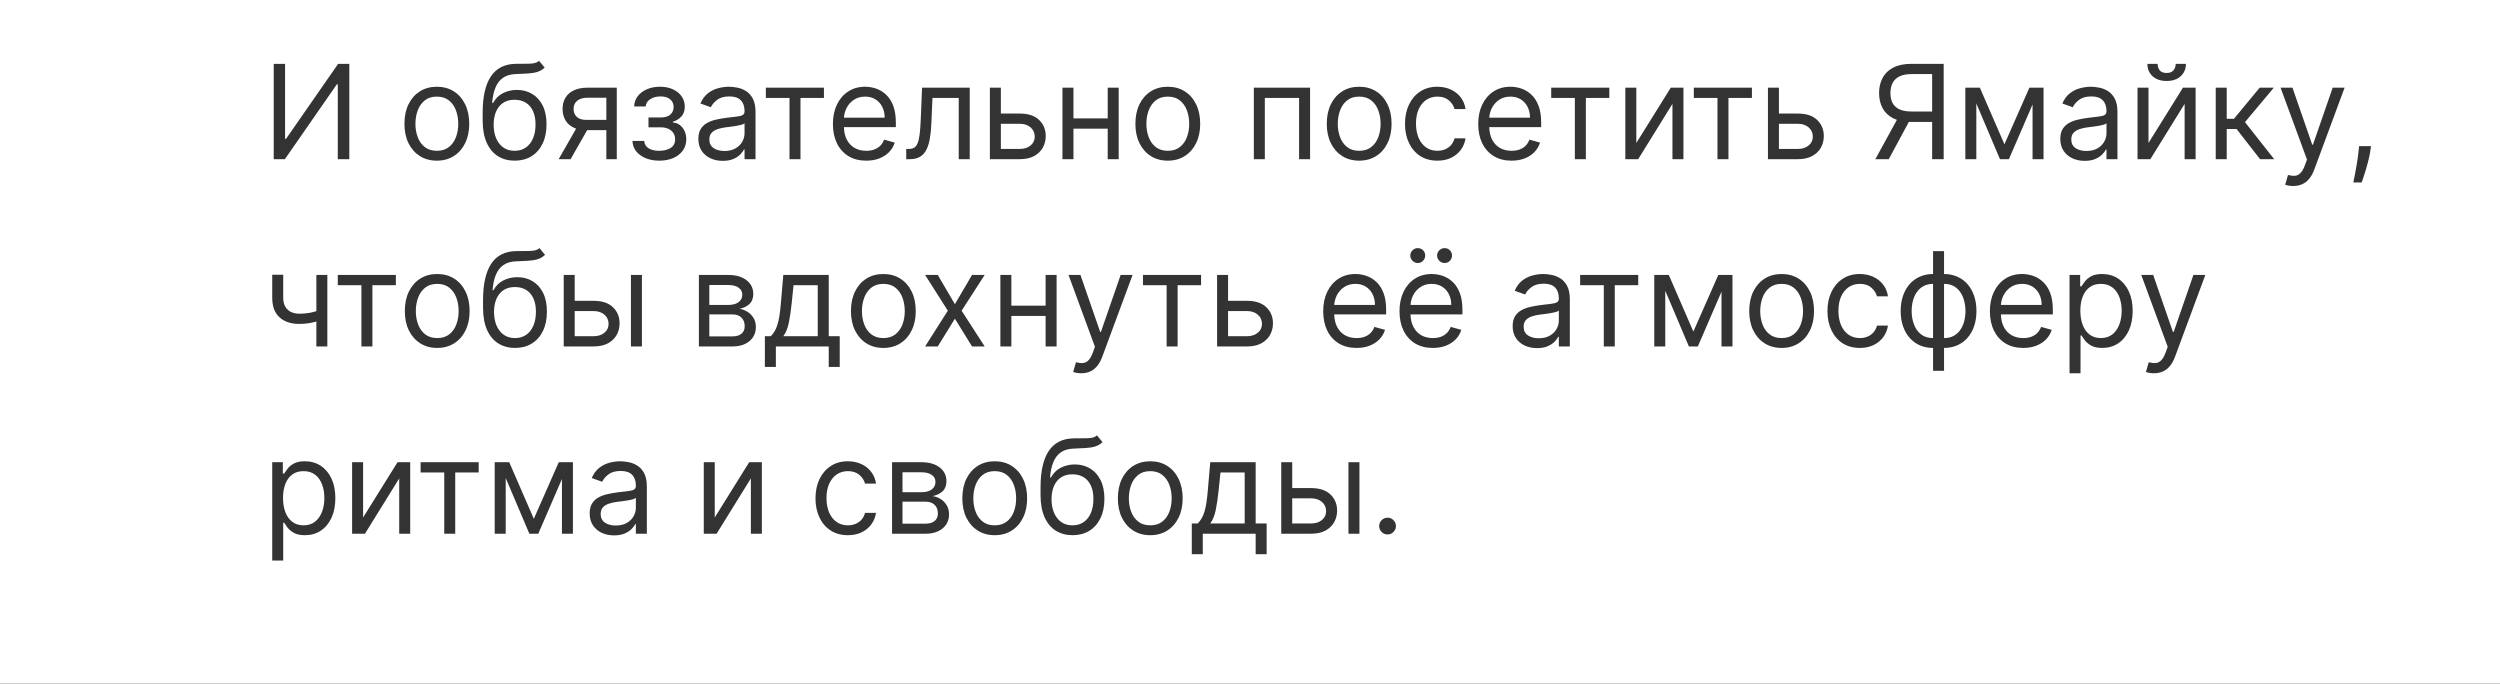 <?xml version="1.0" encoding="UTF-8"?> <svg xmlns="http://www.w3.org/2000/svg" width="267" height="73" viewBox="0 0 267 73" fill="none"><rect x="0" y="0" width="267" height="73" fill="#333333" stroke="none"/><path fill-rule="evenodd" clip-rule="evenodd" d="M267 0H0V73H267V0ZM58.17 7.216L57.574 6.5C57.408 6.639 57.206 6.727 56.967 6.763C56.728 6.8 56.448 6.815 56.127 6.808C55.805 6.802 55.439 6.805 55.028 6.818C53.865 6.848 52.993 7.302 52.413 8.18C51.836 9.059 51.548 10.348 51.548 12.048V12.864C51.548 13.805 51.691 14.595 51.976 15.235C52.261 15.871 52.66 16.352 53.174 16.677C53.688 16.998 54.286 17.159 54.968 17.159C55.651 17.159 56.246 17.003 56.753 16.692C57.264 16.377 57.66 15.93 57.941 15.349C58.227 14.769 58.369 14.08 58.369 13.281C58.369 12.479 58.23 11.805 57.952 11.258C57.673 10.711 57.295 10.298 56.818 10.02C56.341 9.741 55.804 9.602 55.207 9.602C54.684 9.602 54.193 9.715 53.736 9.94C53.278 10.166 52.92 10.517 52.662 10.994H52.562C52.615 10.338 52.736 9.785 52.925 9.334C53.114 8.883 53.383 8.538 53.731 8.3C54.079 8.061 54.518 7.932 55.048 7.912C55.519 7.892 55.946 7.872 56.331 7.852C56.715 7.832 57.06 7.778 57.365 7.688C57.67 7.599 57.938 7.441 58.17 7.216ZM56.157 15.757C55.825 15.989 55.429 16.105 54.968 16.105C54.273 16.105 53.724 15.848 53.323 15.335C52.922 14.821 52.721 14.136 52.721 13.281C52.728 12.864 52.783 12.492 52.885 12.168C52.992 11.843 53.141 11.568 53.333 11.342C53.525 11.117 53.757 10.946 54.029 10.83C54.301 10.714 54.607 10.656 54.949 10.656C55.416 10.656 55.817 10.759 56.152 10.964C56.486 11.17 56.743 11.468 56.922 11.859C57.105 12.251 57.196 12.724 57.196 13.281C57.196 13.855 57.106 14.354 56.927 14.778C56.748 15.199 56.492 15.525 56.157 15.757ZM29.233 6.818H30.446V14.832H30.546L36.114 6.818H37.307V17H36.074V9.006H35.974L30.426 17H29.233V6.818ZM46.655 17.159C45.965 17.159 45.361 16.995 44.84 16.667C44.323 16.339 43.919 15.88 43.627 15.29C43.339 14.7 43.194 14.01 43.194 13.222C43.194 12.426 43.339 11.732 43.627 11.139C43.919 10.545 44.323 10.085 44.84 9.756C45.361 9.428 45.965 9.264 46.655 9.264C47.344 9.264 47.947 9.428 48.464 9.756C48.985 10.085 49.389 10.545 49.678 11.139C49.969 11.732 50.115 12.426 50.115 13.222C50.115 14.01 49.969 14.7 49.678 15.29C49.389 15.88 48.985 16.339 48.464 16.667C47.947 16.995 47.344 17.159 46.655 17.159ZM46.655 16.105C47.178 16.105 47.609 15.971 47.947 15.702C48.285 15.434 48.536 15.081 48.698 14.643C48.861 14.206 48.942 13.732 48.942 13.222C48.942 12.711 48.861 12.236 48.698 11.795C48.536 11.354 48.285 10.998 47.947 10.726C47.609 10.454 47.178 10.318 46.655 10.318C46.131 10.318 45.7 10.454 45.362 10.726C45.024 10.998 44.774 11.354 44.611 11.795C44.449 12.236 44.368 12.711 44.368 13.222C44.368 13.732 44.449 14.206 44.611 14.643C44.774 15.081 45.024 15.434 45.362 15.702C45.7 15.971 46.131 16.105 46.655 16.105ZM64.758 17V13.898H62.71L60.939 17H59.667L61.528 13.738C61.432 13.705 61.341 13.667 61.253 13.624C60.878 13.442 60.59 13.182 60.388 12.844C60.185 12.502 60.084 12.098 60.084 11.631C60.084 11.16 60.19 10.756 60.403 10.418C60.615 10.079 60.918 9.819 61.312 9.637C61.71 9.455 62.182 9.364 62.729 9.364H65.871V17H64.758ZM64.758 10.438V12.804H62.59C62.176 12.804 61.849 12.7 61.611 12.491C61.375 12.282 61.258 11.995 61.258 11.631C61.258 11.259 61.389 10.968 61.65 10.756C61.912 10.544 62.272 10.438 62.729 10.438H64.758ZM68.801 15.051H67.548C67.561 15.469 67.692 15.837 67.941 16.155C68.192 16.47 68.532 16.717 68.96 16.896C69.387 17.071 69.871 17.159 70.412 17.159C70.968 17.159 71.464 17.066 71.898 16.881C72.332 16.692 72.674 16.427 72.922 16.085C73.171 15.741 73.295 15.336 73.295 14.872C73.295 14.554 73.235 14.264 73.116 14.002C72.997 13.737 72.829 13.523 72.614 13.361C72.402 13.195 72.152 13.102 71.863 13.082V13.003C72.228 12.89 72.531 12.701 72.773 12.436C73.015 12.171 73.136 11.823 73.136 11.392C73.136 10.988 73.027 10.626 72.808 10.308C72.592 9.987 72.286 9.733 71.888 9.548C71.494 9.359 71.028 9.264 70.491 9.264C69.961 9.264 69.49 9.355 69.079 9.538C68.668 9.717 68.343 9.965 68.105 10.283C67.866 10.598 67.74 10.961 67.727 11.372H68.96C68.976 11.057 69.134 10.8 69.432 10.602C69.73 10.399 70.103 10.298 70.551 10.298C70.995 10.298 71.338 10.403 71.58 10.611C71.822 10.817 71.943 11.09 71.943 11.432C71.943 11.75 71.83 12.015 71.605 12.227C71.383 12.439 71.038 12.546 70.571 12.546H69.258V13.599H70.571C70.882 13.599 71.152 13.652 71.381 13.758C71.61 13.865 71.787 14.014 71.913 14.206C72.039 14.395 72.102 14.617 72.102 14.872C72.102 15.306 71.934 15.621 71.6 15.817C71.265 16.009 70.862 16.105 70.392 16.105C69.931 16.105 69.556 16.016 69.268 15.837C68.983 15.658 68.827 15.396 68.801 15.051ZM77.19 17.179C76.706 17.179 76.267 17.088 75.873 16.905C75.478 16.72 75.165 16.453 74.933 16.105C74.701 15.754 74.585 15.329 74.585 14.832C74.585 14.395 74.671 14.04 74.844 13.768C75.016 13.493 75.246 13.278 75.535 13.122C75.823 12.966 76.141 12.85 76.489 12.774C76.841 12.695 77.194 12.632 77.548 12.585C78.012 12.526 78.388 12.481 78.677 12.451C78.968 12.418 79.181 12.363 79.313 12.287C79.449 12.211 79.517 12.078 79.517 11.889V11.849C79.517 11.359 79.383 10.978 79.114 10.706C78.849 10.434 78.446 10.298 77.906 10.298C77.346 10.298 76.907 10.421 76.589 10.666C76.27 10.912 76.047 11.173 75.918 11.452L74.804 11.054C75.003 10.59 75.268 10.229 75.599 9.97C75.934 9.708 76.299 9.526 76.693 9.423C77.091 9.317 77.482 9.264 77.866 9.264C78.112 9.264 78.393 9.294 78.712 9.354C79.033 9.41 79.343 9.528 79.641 9.707C79.943 9.886 80.193 10.156 80.392 10.517C80.591 10.878 80.69 11.362 80.69 11.969V17H79.517V15.966H79.457C79.378 16.132 79.245 16.309 79.06 16.498C78.874 16.687 78.627 16.848 78.319 16.98C78.011 17.113 77.634 17.179 77.19 17.179ZM77.369 16.125C77.833 16.125 78.224 16.034 78.543 15.852C78.864 15.669 79.106 15.434 79.268 15.146C79.434 14.857 79.517 14.554 79.517 14.236V13.162C79.467 13.222 79.358 13.276 79.189 13.326C79.023 13.372 78.831 13.414 78.612 13.45C78.397 13.483 78.186 13.513 77.981 13.54C77.779 13.563 77.615 13.583 77.489 13.599C77.184 13.639 76.899 13.704 76.633 13.793C76.372 13.88 76.159 14.01 75.997 14.186C75.838 14.358 75.758 14.594 75.758 14.892C75.758 15.3 75.909 15.608 76.211 15.817C76.516 16.022 76.902 16.125 77.369 16.125ZM81.793 9.364V10.457H84.318V17H85.492V10.457H87.997V9.364H81.793ZM92.514 17.159C91.778 17.159 91.144 16.997 90.61 16.672C90.079 16.344 89.67 15.886 89.382 15.3C89.097 14.71 88.954 14.024 88.954 13.242C88.954 12.459 89.097 11.77 89.382 11.173C89.67 10.573 90.071 10.106 90.585 9.771C91.102 9.433 91.705 9.264 92.395 9.264C92.792 9.264 93.185 9.33 93.573 9.463C93.961 9.596 94.314 9.811 94.632 10.109C94.95 10.404 95.204 10.796 95.392 11.283C95.581 11.77 95.676 12.37 95.676 13.082V13.579H90.13C90.147 14.088 90.246 14.523 90.426 14.887C90.628 15.285 90.908 15.588 91.266 15.797C91.624 16.002 92.04 16.105 92.514 16.105C92.822 16.105 93.101 16.062 93.349 15.976C93.601 15.886 93.818 15.754 94.001 15.578C94.183 15.399 94.324 15.177 94.423 14.912L95.557 15.23C95.437 15.615 95.237 15.953 94.955 16.244C94.673 16.533 94.325 16.758 93.911 16.921C93.497 17.079 93.031 17.159 92.514 17.159ZM90.401 11.561C90.245 11.876 90.156 12.211 90.133 12.565H94.483C94.483 12.134 94.397 11.75 94.224 11.412C94.055 11.074 93.813 10.807 93.498 10.611C93.187 10.416 92.819 10.318 92.395 10.318C91.927 10.318 91.523 10.434 91.182 10.666C90.844 10.895 90.583 11.193 90.401 11.561ZM96.785 15.906V17H97.182C97.606 17 97.96 16.919 98.241 16.756C98.523 16.594 98.748 16.352 98.917 16.03C99.09 15.709 99.217 15.311 99.3 14.837C99.386 14.36 99.443 13.808 99.469 13.182L99.588 10.457H102.393V17H103.566V9.364H98.475L98.336 12.744C98.312 13.384 98.274 13.911 98.221 14.325C98.172 14.736 98.099 15.058 98.003 15.29C97.91 15.518 97.787 15.679 97.635 15.772C97.482 15.861 97.292 15.906 97.063 15.906H96.785ZM106.892 15.906V13.222H108.92C109.384 13.222 109.765 13.349 110.064 13.604C110.362 13.86 110.511 14.189 110.511 14.594C110.511 14.978 110.362 15.293 110.064 15.538C109.765 15.784 109.384 15.906 108.92 15.906H106.892ZM106.892 12.128H108.92C109.815 12.128 110.5 12.355 110.973 12.809C111.447 13.263 111.684 13.838 111.684 14.534C111.684 14.992 111.578 15.407 111.366 15.782C111.154 16.153 110.843 16.45 110.432 16.672C110.021 16.891 109.517 17 108.92 17H105.719V9.364H106.892V12.128ZM118.303 13.739H114.644V17H113.47V9.364H114.644V12.645H118.303V9.364H119.476V17H118.303V13.739ZM124.721 17.159C124.032 17.159 123.427 16.995 122.907 16.667C122.389 16.339 121.985 15.88 121.693 15.29C121.405 14.7 121.261 14.01 121.261 13.222C121.261 12.426 121.405 11.732 121.693 11.139C121.985 10.545 122.389 10.085 122.907 9.756C123.427 9.428 124.032 9.264 124.721 9.264C125.411 9.264 126.014 9.428 126.531 9.756C127.051 10.085 127.456 10.545 127.744 11.139C128.036 11.732 128.181 12.426 128.181 13.222C128.181 14.01 128.036 14.7 127.744 15.29C127.456 15.88 127.051 16.339 126.531 16.667C126.014 16.995 125.411 17.159 124.721 17.159ZM124.721 16.105C125.245 16.105 125.676 15.971 126.014 15.702C126.352 15.434 126.602 15.081 126.764 14.643C126.927 14.206 127.008 13.732 127.008 13.222C127.008 12.711 126.927 12.236 126.764 11.795C126.602 11.354 126.352 10.998 126.014 10.726C125.676 10.454 125.245 10.318 124.721 10.318C124.197 10.318 123.767 10.454 123.429 10.726C123.09 10.998 122.84 11.354 122.678 11.795C122.515 12.236 122.434 12.711 122.434 13.222C122.434 13.732 122.515 14.206 122.678 14.643C122.84 15.081 123.09 15.434 123.429 15.702C123.767 15.971 124.197 16.105 124.721 16.105ZM139.916 9.364H133.91V17H135.083V10.457H138.742V17H139.916V9.364ZM145.161 17.159C144.471 17.159 143.866 16.995 143.346 16.667C142.829 16.339 142.425 15.88 142.133 15.29C141.845 14.7 141.7 14.01 141.7 13.222C141.7 12.426 141.845 11.732 142.133 11.139C142.425 10.545 142.829 10.085 143.346 9.756C143.866 9.428 144.471 9.264 145.161 9.264C145.85 9.264 146.453 9.428 146.97 9.756C147.491 10.085 147.895 10.545 148.183 11.139C148.475 11.732 148.621 12.426 148.621 13.222C148.621 14.01 148.475 14.7 148.183 15.29C147.895 15.88 147.491 16.339 146.97 16.667C146.453 16.995 145.85 17.159 145.161 17.159ZM145.161 16.105C145.684 16.105 146.115 15.971 146.453 15.702C146.791 15.434 147.042 15.081 147.204 14.643C147.366 14.206 147.448 13.732 147.448 13.222C147.448 12.711 147.366 12.236 147.204 11.795C147.042 11.354 146.791 10.998 146.453 10.726C146.115 10.454 145.684 10.318 145.161 10.318C144.637 10.318 144.206 10.454 143.868 10.726C143.53 10.998 143.28 11.354 143.117 11.795C142.955 12.236 142.874 12.711 142.874 13.222C142.874 13.732 142.955 14.206 143.117 14.643C143.28 15.081 143.53 15.434 143.868 15.702C144.206 15.971 144.637 16.105 145.161 16.105ZM151.665 16.652C152.182 16.99 152.798 17.159 153.514 17.159C154.078 17.159 154.571 17.055 154.996 16.846C155.423 16.634 155.766 16.349 156.025 15.991C156.287 15.63 156.451 15.223 156.517 14.773H155.344C155.271 15.051 155.148 15.29 154.976 15.489C154.803 15.688 154.593 15.84 154.344 15.946C154.096 16.052 153.819 16.105 153.514 16.105C153.05 16.105 152.646 15.984 152.301 15.742C151.96 15.5 151.695 15.161 151.506 14.723C151.32 14.286 151.227 13.772 151.227 13.182C151.227 12.605 151.322 12.103 151.511 11.675C151.703 11.245 151.97 10.912 152.311 10.676C152.656 10.438 153.057 10.318 153.514 10.318C154.031 10.318 154.442 10.454 154.747 10.726C155.055 10.994 155.254 11.303 155.344 11.651H156.517C156.451 11.173 156.28 10.756 156.005 10.398C155.73 10.04 155.377 9.761 154.946 9.562C154.515 9.364 154.031 9.264 153.494 9.264C152.805 9.264 152.202 9.433 151.685 9.771C151.171 10.106 150.77 10.572 150.481 11.168C150.196 11.762 150.054 12.446 150.054 13.222C150.054 13.984 150.193 14.662 150.472 15.255C150.75 15.848 151.148 16.314 151.665 16.652ZM161.434 17.159C160.698 17.159 160.063 16.997 159.53 16.672C158.999 16.344 158.59 15.886 158.302 15.3C158.017 14.71 157.874 14.024 157.874 13.242C157.874 12.459 158.017 11.77 158.302 11.173C158.59 10.573 158.991 10.106 159.505 9.771C160.022 9.433 160.625 9.264 161.315 9.264C161.712 9.264 162.105 9.33 162.493 9.463C162.881 9.596 163.234 9.811 163.552 10.109C163.87 10.404 164.124 10.796 164.312 11.283C164.501 11.77 164.596 12.37 164.596 13.082V13.579H159.05C159.067 14.088 159.165 14.523 159.346 14.887C159.548 15.285 159.828 15.588 160.186 15.797C160.544 16.002 160.96 16.105 161.434 16.105C161.742 16.105 162.021 16.062 162.269 15.976C162.521 15.886 162.738 15.754 162.92 15.578C163.103 15.399 163.244 15.177 163.343 14.912L164.477 15.23C164.357 15.615 164.157 15.953 163.875 16.244C163.593 16.533 163.245 16.758 162.831 16.921C162.417 17.079 161.951 17.159 161.434 17.159ZM159.321 11.561C159.165 11.876 159.075 12.211 159.053 12.565H163.403C163.403 12.134 163.316 11.75 163.144 11.412C162.975 11.074 162.733 10.807 162.418 10.611C162.107 10.416 161.739 10.318 161.315 10.318C160.847 10.318 160.443 10.434 160.102 10.666C159.763 10.895 159.503 11.193 159.321 11.561ZM165.67 9.364V10.457H168.195V17H169.369V10.457H171.874V9.364H165.67ZM174.759 15.27L178.438 9.364H179.79V17H178.617V11.094L174.958 17H173.586V9.364H174.759V15.27ZM180.9 9.364V10.457H183.426V17H184.599V10.457H187.105V9.364H180.9ZM189.989 15.906V13.222H192.018C192.482 13.222 192.863 13.349 193.161 13.604C193.46 13.86 193.609 14.189 193.609 14.594C193.609 14.978 193.46 15.293 193.161 15.538C192.863 15.784 192.482 15.906 192.018 15.906H189.989ZM189.989 12.128H192.018C192.913 12.128 193.597 12.355 194.071 12.809C194.545 13.263 194.782 13.838 194.782 14.534C194.782 14.992 194.676 15.407 194.464 15.782C194.252 16.153 193.94 16.45 193.529 16.672C193.118 16.891 192.614 17 192.018 17H188.816V9.364H189.989V12.128ZM206.352 17H207.585V6.818H204.145C203.349 6.818 202.696 6.954 202.186 7.226C201.676 7.494 201.298 7.864 201.052 8.335C200.807 8.805 200.685 9.34 200.685 9.94C200.685 10.54 200.807 11.072 201.052 11.536C201.298 12 201.674 12.365 202.181 12.63C202.308 12.695 202.443 12.752 202.587 12.802L200.287 17H201.719L203.866 13.018C203.95 13.021 204.037 13.023 204.125 13.023H206.352V17ZM206.352 11.909V7.912H204.185C203.634 7.912 203.192 7.996 202.857 8.165C202.522 8.331 202.279 8.567 202.126 8.871C201.974 9.176 201.898 9.533 201.898 9.94C201.898 10.348 201.972 10.699 202.121 10.994C202.274 11.286 202.516 11.511 202.847 11.671C203.182 11.829 203.621 11.909 204.165 11.909H206.352ZM214.074 15.409L216.739 9.364H217.077H217.853H218.25V17H217.077V11.158L214.552 17H213.597L211.071 11.05V17H209.898V9.364H210.356H211.071H211.449L214.074 15.409ZM221.328 16.905C221.722 17.088 222.161 17.179 222.645 17.179C223.089 17.179 223.466 17.113 223.774 16.98C224.082 16.848 224.329 16.687 224.515 16.498C224.7 16.309 224.833 16.132 224.912 15.966H224.972V17H226.145V11.969C226.145 11.362 226.046 10.878 225.847 10.517C225.648 10.156 225.398 9.886 225.096 9.707C224.798 9.528 224.488 9.41 224.167 9.354C223.848 9.294 223.567 9.264 223.321 9.264C222.937 9.264 222.546 9.317 222.148 9.423C221.754 9.526 221.389 9.708 221.054 9.97C220.723 10.229 220.458 10.59 220.259 11.054L221.373 11.452C221.502 11.173 221.726 10.912 222.044 10.666C222.362 10.421 222.801 10.298 223.361 10.298C223.902 10.298 224.304 10.434 224.569 10.706C224.838 10.978 224.972 11.359 224.972 11.849V11.889C224.972 12.078 224.904 12.211 224.768 12.287C224.636 12.363 224.424 12.418 224.132 12.451C223.844 12.481 223.467 12.526 223.003 12.585C222.649 12.632 222.296 12.695 221.944 12.774C221.596 12.85 221.278 12.966 220.99 13.122C220.701 13.278 220.471 13.493 220.299 13.768C220.126 14.04 220.04 14.395 220.04 14.832C220.04 15.329 220.156 15.754 220.388 16.105C220.62 16.453 220.933 16.72 221.328 16.905ZM223.998 15.852C223.679 16.034 223.288 16.125 222.824 16.125C222.357 16.125 221.971 16.022 221.666 15.817C221.364 15.608 221.214 15.3 221.214 14.892C221.214 14.594 221.293 14.358 221.452 14.186C221.615 14.01 221.827 13.88 222.089 13.793C222.354 13.704 222.639 13.639 222.944 13.599C223.07 13.583 223.234 13.563 223.436 13.54C223.641 13.513 223.852 13.483 224.067 13.45C224.286 13.414 224.478 13.372 224.644 13.326C224.813 13.276 224.922 13.222 224.972 13.162V14.236C224.972 14.554 224.889 14.857 224.723 15.146C224.561 15.434 224.319 15.669 223.998 15.852ZM229.46 15.27L233.139 9.364H234.491V17H233.318V11.094L229.659 17H228.287V9.364H229.46V15.27ZM232.364 6.818H233.457C233.457 7.355 233.272 7.794 232.9 8.136C232.529 8.477 232.026 8.648 231.389 8.648C230.763 8.648 230.264 8.477 229.893 8.136C229.525 7.794 229.341 7.355 229.341 6.818H230.435C230.435 7.077 230.506 7.304 230.648 7.499C230.794 7.695 231.041 7.793 231.389 7.793C231.737 7.793 231.986 7.695 232.135 7.499C232.287 7.304 232.364 7.077 232.364 6.818ZM237.814 9.364H236.64V17H237.814V13.778H238.868L241.373 17H242.885L239.763 13.043L242.845 9.364H241.334L238.589 12.685H237.814V9.364ZM244.916 19.864C244.717 19.864 244.539 19.847 244.384 19.814C244.228 19.784 244.12 19.754 244.06 19.724L244.359 18.69C244.644 18.763 244.896 18.79 245.114 18.77C245.333 18.75 245.527 18.652 245.696 18.477C245.868 18.304 246.026 18.024 246.168 17.636L246.387 17.04L243.563 9.364H244.836L246.944 15.449H247.024L249.132 9.364H250.404L247.163 18.114C247.017 18.508 246.836 18.834 246.621 19.093C246.405 19.355 246.155 19.549 245.87 19.675C245.588 19.801 245.27 19.864 244.916 19.864ZM253.145 16.145L253.224 15.608H251.952L251.892 16.165C251.846 16.612 251.786 17.05 251.713 17.477C251.643 17.908 251.574 18.298 251.504 18.646C251.435 18.994 251.378 19.274 251.335 19.486H252.23C252.31 19.26 252.411 18.957 252.533 18.576C252.656 18.195 252.774 17.789 252.886 17.358C253.002 16.927 253.088 16.523 253.145 16.145ZM34.96 29.364V37H33.787V34.338L33.712 34.36C33.451 34.433 33.175 34.491 32.887 34.534C32.599 34.574 32.282 34.594 31.938 34.594C31.073 34.594 30.378 34.36 29.855 33.893C29.334 33.425 29.074 32.724 29.074 31.79V29.344H30.247V31.79C30.247 32.181 30.322 32.502 30.471 32.754C30.62 33.006 30.822 33.193 31.078 33.316C31.333 33.439 31.619 33.5 31.938 33.5C32.435 33.5 32.884 33.455 33.285 33.366C33.452 33.327 33.619 33.284 33.787 33.236V29.364H34.96ZM36.074 29.364V30.457H38.599V37H39.773V30.457H42.279V29.364H36.074ZM46.696 37.159C46.006 37.159 45.401 36.995 44.881 36.667C44.364 36.339 43.96 35.88 43.668 35.29C43.38 34.7 43.236 34.01 43.236 33.222C43.236 32.426 43.38 31.732 43.668 31.139C43.96 30.545 44.364 30.084 44.881 29.756C45.401 29.428 46.006 29.264 46.696 29.264C47.385 29.264 47.988 29.428 48.505 29.756C49.026 30.084 49.43 30.545 49.718 31.139C50.01 31.732 50.156 32.426 50.156 33.222C50.156 34.01 50.01 34.7 49.718 35.29C49.43 35.88 49.026 36.339 48.505 36.667C47.988 36.995 47.385 37.159 46.696 37.159ZM46.696 36.105C47.219 36.105 47.65 35.971 47.988 35.702C48.327 35.434 48.577 35.081 48.739 34.644C48.901 34.206 48.983 33.732 48.983 33.222C48.983 32.711 48.901 32.236 48.739 31.795C48.577 31.354 48.327 30.998 47.988 30.726C47.65 30.454 47.219 30.318 46.696 30.318C46.172 30.318 45.741 30.454 45.403 30.726C45.065 30.998 44.815 31.354 44.653 31.795C44.49 32.236 44.409 32.711 44.409 33.222C44.409 33.732 44.49 34.206 44.653 34.644C44.815 35.081 45.065 35.434 45.403 35.702C45.741 35.971 46.172 36.105 46.696 36.105ZM58.211 27.216L57.615 26.5C57.449 26.639 57.247 26.727 57.008 26.764C56.77 26.8 56.489 26.815 56.168 26.808C55.846 26.802 55.48 26.805 55.069 26.818C53.906 26.848 53.034 27.302 52.454 28.18C51.877 29.059 51.589 30.348 51.589 32.048V32.864C51.589 33.805 51.732 34.595 52.017 35.235C52.302 35.871 52.701 36.352 53.215 36.677C53.728 36.998 54.327 37.159 55.01 37.159C55.692 37.159 56.287 37.003 56.794 36.692C57.305 36.377 57.701 35.929 57.983 35.349C58.268 34.769 58.41 34.08 58.41 33.281C58.41 32.479 58.271 31.805 57.992 31.258C57.714 30.711 57.336 30.298 56.859 30.02C56.382 29.741 55.845 29.602 55.248 29.602C54.724 29.602 54.234 29.715 53.777 29.94C53.319 30.166 52.961 30.517 52.703 30.994H52.603C52.656 30.338 52.777 29.785 52.966 29.334C53.155 28.883 53.424 28.538 53.772 28.3C54.12 28.061 54.559 27.932 55.089 27.912C55.56 27.892 55.987 27.872 56.372 27.852C56.756 27.832 57.101 27.778 57.406 27.688C57.711 27.599 57.979 27.441 58.211 27.216ZM56.198 35.757C55.866 35.989 55.47 36.105 55.01 36.105C54.313 36.105 53.765 35.848 53.364 35.334C52.963 34.821 52.762 34.136 52.762 33.281C52.769 32.864 52.824 32.492 52.926 32.168C53.032 31.843 53.182 31.568 53.374 31.342C53.566 31.117 53.798 30.946 54.07 30.83C54.342 30.714 54.648 30.656 54.99 30.656C55.457 30.656 55.858 30.759 56.193 30.965C56.528 31.17 56.784 31.468 56.963 31.859C57.146 32.251 57.237 32.724 57.237 33.281C57.237 33.855 57.147 34.353 56.968 34.778C56.789 35.199 56.532 35.525 56.198 35.757ZM61.378 35.906V33.222H63.407C63.871 33.222 64.252 33.349 64.55 33.604C64.848 33.86 64.998 34.189 64.998 34.594C64.998 34.978 64.848 35.293 64.55 35.538C64.252 35.784 63.871 35.906 63.407 35.906H61.378ZM61.378 32.128H63.407C64.301 32.128 64.986 32.355 65.46 32.809C65.934 33.263 66.171 33.838 66.171 34.534C66.171 34.992 66.065 35.407 65.853 35.782C65.64 36.153 65.329 36.45 64.918 36.672C64.507 36.891 64.003 37 63.407 37H60.205V29.364H61.378V32.128ZM67.384 37V29.364H68.557V37H67.384ZM74.642 29.364V37H78.242C78.759 37 79.203 36.91 79.574 36.731C79.945 36.553 80.23 36.309 80.429 36.001C80.628 35.693 80.728 35.343 80.728 34.952C80.728 34.551 80.64 34.213 80.464 33.938C80.288 33.659 80.066 33.44 79.798 33.281C79.533 33.122 79.259 33.023 78.978 32.983C79.408 32.894 79.761 32.723 80.037 32.471C80.312 32.216 80.449 31.856 80.449 31.392C80.449 30.782 80.207 30.292 79.723 29.921C79.239 29.549 78.587 29.364 77.764 29.364H74.642ZM78.242 35.926H75.756V33.58H78.242C78.646 33.58 78.963 33.694 79.191 33.923C79.42 34.148 79.534 34.458 79.534 34.852C79.534 35.184 79.42 35.446 79.191 35.638C78.963 35.83 78.646 35.926 78.242 35.926ZM77.764 32.565H75.756V30.438H77.764C78.235 30.438 78.605 30.53 78.873 30.716C79.142 30.898 79.276 31.15 79.276 31.472C79.276 31.697 79.215 31.892 79.092 32.058C78.973 32.221 78.8 32.347 78.575 32.436C78.35 32.522 78.079 32.565 77.764 32.565ZM81.688 39.188V35.906H82.325C82.481 35.744 82.615 35.568 82.727 35.379C82.84 35.19 82.938 34.967 83.021 34.708C83.107 34.446 83.18 34.128 83.24 33.754C83.299 33.376 83.352 32.92 83.398 32.386L83.657 29.364H88.509V35.906H89.683V39.188H88.509V37H82.862V39.188H81.688ZM83.657 35.906H87.336V30.457H84.751L84.552 32.386C84.469 33.185 84.366 33.883 84.244 34.479C84.121 35.076 83.925 35.552 83.657 35.906ZM92.528 36.667C93.048 36.995 93.653 37.159 94.342 37.159C95.032 37.159 95.635 36.995 96.152 36.667C96.672 36.339 97.077 35.88 97.365 35.29C97.657 34.7 97.802 34.01 97.802 33.222C97.802 32.426 97.657 31.732 97.365 31.139C97.077 30.545 96.672 30.084 96.152 29.756C95.635 29.428 95.032 29.264 94.342 29.264C93.653 29.264 93.048 29.428 92.528 29.756C92.011 30.084 91.606 30.545 91.315 31.139C91.026 31.732 90.882 32.426 90.882 33.222C90.882 34.01 91.026 34.7 91.315 35.29C91.606 35.88 92.011 36.339 92.528 36.667ZM95.635 35.702C95.297 35.971 94.866 36.105 94.342 36.105C93.819 36.105 93.388 35.971 93.05 35.702C92.712 35.434 92.461 35.081 92.299 34.644C92.136 34.206 92.055 33.732 92.055 33.222C92.055 32.711 92.136 32.236 92.299 31.795C92.461 31.354 92.712 30.998 93.05 30.726C93.388 30.454 93.819 30.318 94.342 30.318C94.866 30.318 95.297 30.454 95.635 30.726C95.973 30.998 96.223 31.354 96.386 31.795C96.548 32.236 96.629 32.711 96.629 33.222C96.629 33.732 96.548 34.206 96.386 34.644C96.223 35.081 95.973 35.434 95.635 35.702ZM100.154 29.364L101.984 32.486L103.813 29.364H105.165L102.7 33.182L105.165 37H103.813L101.984 34.037L100.154 37H98.802L101.228 33.182L98.802 29.364H100.154ZM111.672 33.739H108.013V37H106.84V29.364H108.013V32.645H111.672V29.364H112.845V37H111.672V33.739ZM115.47 39.864C115.271 39.864 115.094 39.847 114.938 39.814C114.783 39.784 114.675 39.754 114.615 39.724L114.913 38.69C115.198 38.763 115.45 38.79 115.669 38.77C115.888 38.75 116.082 38.652 116.251 38.477C116.423 38.304 116.581 38.024 116.723 37.636L116.942 37.04L114.118 29.364H115.391L117.499 35.449H117.578L119.686 29.364H120.959L117.717 38.114C117.572 38.508 117.391 38.834 117.176 39.093C116.96 39.355 116.71 39.549 116.425 39.675C116.143 39.801 115.825 39.864 115.47 39.864ZM122.07 29.364V30.457H124.596V37H125.769V30.457H128.275V29.364H122.07ZM131.159 35.906V33.222H133.188C133.652 33.222 134.033 33.349 134.331 33.604C134.63 33.86 134.779 34.189 134.779 34.594C134.779 34.978 134.63 35.293 134.331 35.538C134.033 35.784 133.652 35.906 133.188 35.906H131.159ZM131.159 32.128H133.188C134.083 32.128 134.767 32.355 135.241 32.809C135.715 33.263 135.952 33.838 135.952 34.534C135.952 34.992 135.846 35.407 135.634 35.782C135.422 36.153 135.11 36.45 134.699 36.672C134.288 36.891 133.784 37 133.188 37H129.986V29.364H131.159V32.128ZM142.973 36.672C143.507 36.997 144.141 37.159 144.877 37.159C145.394 37.159 145.86 37.08 146.274 36.92C146.689 36.758 147.037 36.533 147.318 36.244C147.6 35.953 147.801 35.615 147.92 35.23L146.786 34.912C146.687 35.177 146.546 35.399 146.364 35.578C146.181 35.754 145.964 35.886 145.712 35.976C145.464 36.062 145.185 36.105 144.877 36.105C144.403 36.105 143.987 36.002 143.629 35.797C143.271 35.588 142.991 35.285 142.789 34.887C142.609 34.523 142.51 34.088 142.493 33.58H148.039V33.082C148.039 32.37 147.945 31.77 147.756 31.283C147.567 30.796 147.313 30.404 146.995 30.109C146.677 29.811 146.324 29.596 145.936 29.463C145.548 29.331 145.156 29.264 144.758 29.264C144.069 29.264 143.465 29.433 142.948 29.771C142.435 30.106 142.033 30.573 141.745 31.173C141.46 31.77 141.318 32.459 141.318 33.242C141.318 34.024 141.46 34.71 141.745 35.3C142.033 35.886 142.443 36.344 142.973 36.672ZM142.496 32.565C142.519 32.211 142.608 31.876 142.764 31.561C142.947 31.193 143.207 30.895 143.545 30.666C143.886 30.434 144.291 30.318 144.758 30.318C145.182 30.318 145.55 30.416 145.862 30.611C146.176 30.807 146.418 31.074 146.587 31.412C146.76 31.75 146.846 32.135 146.846 32.565H142.496ZM153.026 37.159C152.29 37.159 151.655 36.997 151.122 36.672C150.591 36.344 150.182 35.886 149.894 35.3C149.609 34.71 149.466 34.024 149.466 33.242C149.466 32.459 149.609 31.77 149.894 31.173C150.182 30.573 150.583 30.106 151.097 29.771C151.614 29.433 152.217 29.264 152.906 29.264C153.304 29.264 153.697 29.331 154.085 29.463C154.472 29.596 154.825 29.811 155.144 30.109C155.462 30.404 155.715 30.796 155.904 31.283C156.093 31.77 156.188 32.37 156.188 33.082V33.58H150.642C150.659 34.088 150.757 34.523 150.938 34.887C151.14 35.285 151.42 35.588 151.778 35.797C152.136 36.002 152.552 36.105 153.026 36.105C153.334 36.105 153.612 36.062 153.861 35.976C154.113 35.886 154.33 35.754 154.512 35.578C154.694 35.399 154.835 35.177 154.935 34.912L156.068 35.23C155.949 35.615 155.748 35.953 155.467 36.244C155.185 36.533 154.837 36.758 154.423 36.92C154.008 37.08 153.543 37.159 153.026 37.159ZM150.913 31.561C150.757 31.876 150.667 32.211 150.645 32.565H154.994C154.994 32.135 154.908 31.75 154.736 31.412C154.567 31.074 154.325 30.807 154.01 30.611C153.699 30.416 153.331 30.318 152.906 30.318C152.439 30.318 152.035 30.434 151.693 30.666C151.355 30.895 151.095 31.193 150.913 31.561ZM151.415 28.091C151.206 28.091 151.02 28.011 150.858 27.852C150.699 27.69 150.619 27.504 150.619 27.296C150.619 27.067 150.699 26.878 150.858 26.729C151.02 26.576 151.206 26.5 151.415 26.5C151.644 26.5 151.832 26.576 151.982 26.729C152.134 26.878 152.21 27.067 152.21 27.296C152.21 27.504 152.134 27.69 151.982 27.852C151.832 28.011 151.644 28.091 151.415 28.091ZM154.279 28.091C154.07 28.091 153.884 28.011 153.722 27.852C153.563 27.69 153.483 27.504 153.483 27.296C153.483 27.067 153.563 26.878 153.722 26.729C153.884 26.576 154.07 26.5 154.279 26.5C154.507 26.5 154.696 26.576 154.845 26.729C154.998 26.878 155.074 27.067 155.074 27.296C155.074 27.504 154.998 27.69 154.845 27.852C154.696 28.011 154.507 28.091 154.279 28.091ZM162.84 36.906C163.234 37.088 163.673 37.179 164.157 37.179C164.601 37.179 164.977 37.113 165.286 36.98C165.594 36.847 165.841 36.687 166.026 36.498C166.212 36.309 166.345 36.132 166.424 35.966H166.484V37H167.657V31.969C167.657 31.362 167.558 30.878 167.359 30.517C167.16 30.156 166.91 29.886 166.608 29.707C166.31 29.528 166 29.41 165.678 29.354C165.36 29.294 165.078 29.264 164.833 29.264C164.449 29.264 164.058 29.317 163.66 29.423C163.266 29.526 162.901 29.708 162.566 29.97C162.235 30.229 161.97 30.59 161.771 31.054L162.884 31.452C163.014 31.173 163.237 30.912 163.556 30.666C163.874 30.421 164.313 30.298 164.873 30.298C165.413 30.298 165.816 30.434 166.081 30.706C166.35 30.978 166.484 31.359 166.484 31.849V31.889C166.484 32.078 166.416 32.211 166.28 32.287C166.147 32.363 165.935 32.418 165.644 32.451C165.355 32.481 164.979 32.526 164.515 32.585C164.16 32.632 163.807 32.695 163.456 32.774C163.108 32.85 162.79 32.966 162.502 33.122C162.213 33.278 161.983 33.493 161.81 33.769C161.638 34.04 161.552 34.395 161.552 34.832C161.552 35.33 161.668 35.754 161.9 36.105C162.132 36.453 162.445 36.72 162.84 36.906ZM165.509 35.852C165.191 36.034 164.8 36.125 164.336 36.125C163.869 36.125 163.483 36.022 163.178 35.817C162.876 35.608 162.725 35.3 162.725 34.892C162.725 34.594 162.805 34.358 162.964 34.186C163.126 34.01 163.338 33.88 163.6 33.793C163.865 33.704 164.15 33.639 164.455 33.599C164.581 33.583 164.745 33.563 164.948 33.54C165.153 33.513 165.364 33.483 165.579 33.45C165.798 33.414 165.99 33.372 166.156 33.326C166.325 33.276 166.434 33.222 166.484 33.162V34.236C166.484 34.554 166.401 34.857 166.235 35.146C166.073 35.434 165.831 35.669 165.509 35.852ZM168.76 30.457V29.364H174.964V30.457H172.458V37H171.285V30.457H168.76ZM183.516 29.364L180.852 35.409L178.227 29.364H177.849H177.133H176.676V37H177.849V31.05L180.374 37H181.329L183.855 31.158V37H185.028V29.364H184.63H183.855H183.516ZM190.278 37.159C189.588 37.159 188.984 36.995 188.463 36.667C187.946 36.339 187.542 35.88 187.25 35.29C186.962 34.7 186.818 34.01 186.818 33.222C186.818 32.426 186.962 31.732 187.25 31.139C187.542 30.545 187.946 30.084 188.463 29.756C188.984 29.428 189.588 29.264 190.278 29.264C190.967 29.264 191.57 29.428 192.087 29.756C192.608 30.084 193.012 30.545 193.301 31.139C193.592 31.732 193.738 32.426 193.738 33.222C193.738 34.01 193.592 34.7 193.301 35.29C193.012 35.88 192.608 36.339 192.087 36.667C191.57 36.995 190.967 37.159 190.278 37.159ZM190.278 36.105C190.801 36.105 191.232 35.971 191.57 35.702C191.908 35.434 192.159 35.081 192.321 34.644C192.484 34.206 192.565 33.732 192.565 33.222C192.565 32.711 192.484 32.236 192.321 31.795C192.159 31.354 191.908 30.998 191.57 30.726C191.232 30.454 190.801 30.318 190.278 30.318C189.754 30.318 189.323 30.454 188.985 30.726C188.647 30.998 188.397 31.354 188.234 31.795C188.072 32.236 187.991 32.711 187.991 33.222C187.991 33.732 188.072 34.206 188.234 34.644C188.397 35.081 188.647 35.434 188.985 35.702C189.323 35.971 189.754 36.105 190.278 36.105ZM196.782 36.652C197.299 36.99 197.915 37.159 198.631 37.159C199.195 37.159 199.689 37.055 200.113 36.846C200.54 36.634 200.883 36.349 201.142 35.991C201.404 35.63 201.568 35.224 201.634 34.773H200.461C200.388 35.051 200.265 35.29 200.093 35.489C199.921 35.688 199.71 35.84 199.462 35.946C199.213 36.052 198.936 36.105 198.631 36.105C198.167 36.105 197.763 35.984 197.418 35.742C197.077 35.5 196.812 35.16 196.623 34.723C196.437 34.285 196.344 33.772 196.344 33.182C196.344 32.605 196.439 32.103 196.628 31.675C196.82 31.245 197.087 30.912 197.428 30.676C197.773 30.438 198.174 30.318 198.631 30.318C199.148 30.318 199.559 30.454 199.864 30.726C200.173 30.994 200.371 31.303 200.461 31.651H201.634C201.568 31.173 201.397 30.756 201.122 30.398C200.847 30.04 200.494 29.761 200.063 29.562C199.632 29.364 199.148 29.264 198.611 29.264C197.922 29.264 197.319 29.433 196.802 29.771C196.288 30.106 195.887 30.572 195.599 31.168C195.314 31.762 195.171 32.446 195.171 33.222C195.171 33.984 195.31 34.662 195.589 35.255C195.867 35.848 196.265 36.314 196.782 36.652ZM206.452 39.605V37.159C205.935 37.159 205.464 37.066 205.04 36.881C204.615 36.692 204.251 36.425 203.946 36.08C203.641 35.732 203.406 35.316 203.24 34.832C203.074 34.349 202.991 33.812 202.991 33.222C202.991 32.625 203.074 32.085 203.24 31.601C203.406 31.114 203.641 30.696 203.946 30.348C204.251 30 204.615 29.733 205.04 29.548C205.464 29.359 205.935 29.264 206.452 29.264V26.818H207.625V29.264C208.142 29.264 208.613 29.359 209.037 29.548C209.461 29.733 209.826 30 210.131 30.348C210.436 30.696 210.671 31.114 210.837 31.601C211.002 32.085 211.085 32.625 211.085 33.222C211.085 33.812 211.002 34.349 210.837 34.832C210.671 35.316 210.436 35.732 210.131 36.08C209.826 36.425 209.461 36.692 209.037 36.881C208.613 37.066 208.142 37.159 207.625 37.159V39.605H206.452ZM205.432 30.557C205.721 30.398 206.061 30.318 206.452 30.318V36.105C205.928 36.105 205.497 35.971 205.159 35.702C204.821 35.434 204.571 35.081 204.408 34.644C204.246 34.206 204.165 33.732 204.165 33.222C204.165 32.837 204.209 32.471 204.299 32.123C204.392 31.775 204.531 31.467 204.717 31.198C204.905 30.926 205.144 30.713 205.432 30.557ZM207.625 30.318V36.105C208.019 36.105 208.359 36.029 208.644 35.876C208.932 35.721 209.169 35.508 209.355 35.24C209.544 34.968 209.683 34.66 209.773 34.315C209.865 33.967 209.912 33.603 209.912 33.222C209.912 32.711 209.831 32.236 209.668 31.795C209.506 31.354 209.256 30.998 208.918 30.726C208.579 30.454 208.149 30.318 207.625 30.318ZM214.176 36.672C214.71 36.997 215.345 37.159 216.08 37.159C216.597 37.159 217.063 37.08 217.477 36.92C217.892 36.758 218.24 36.533 218.521 36.244C218.803 35.953 219.004 35.615 219.123 35.23L217.989 34.912C217.89 35.177 217.749 35.399 217.567 35.578C217.385 35.754 217.167 35.886 216.916 35.976C216.667 36.062 216.389 36.105 216.08 36.105C215.606 36.105 215.19 36.002 214.833 35.797C214.475 35.588 214.194 35.285 213.992 34.887C213.812 34.523 213.713 34.088 213.697 33.58H219.242V33.082C219.242 32.37 219.148 31.77 218.959 31.283C218.77 30.796 218.516 30.404 218.198 30.109C217.88 29.811 217.527 29.596 217.139 29.463C216.752 29.331 216.359 29.264 215.961 29.264C215.272 29.264 214.668 29.433 214.151 29.771C213.638 30.106 213.237 30.573 212.948 31.173C212.663 31.77 212.521 32.459 212.521 33.242C212.521 34.024 212.663 34.71 212.948 35.3C213.237 35.886 213.646 36.344 214.176 36.672ZM213.7 32.565C213.722 32.211 213.811 31.876 213.967 31.561C214.15 31.193 214.41 30.895 214.748 30.666C215.089 30.434 215.494 30.318 215.961 30.318C216.385 30.318 216.753 30.416 217.065 30.611C217.38 30.807 217.622 31.074 217.791 31.412C217.963 31.75 218.049 32.135 218.049 32.565H213.7ZM221.027 39.864V29.364H222.161V30.577H222.3C222.386 30.444 222.505 30.275 222.658 30.07C222.814 29.861 223.036 29.675 223.324 29.513C223.616 29.347 224.01 29.264 224.507 29.264C225.15 29.264 225.717 29.425 226.208 29.746C226.698 30.068 227.081 30.524 227.356 31.114C227.631 31.704 227.769 32.4 227.769 33.202C227.769 34.01 227.631 34.711 227.356 35.305C227.081 35.895 226.7 36.352 226.212 36.677C225.725 36.998 225.163 37.159 224.527 37.159C224.037 37.159 223.644 37.078 223.349 36.916C223.054 36.75 222.827 36.562 222.668 36.354C222.509 36.142 222.386 35.966 222.3 35.827H222.2V39.864H221.027ZM222.181 33.182C222.181 33.758 222.265 34.267 222.434 34.708C222.603 35.146 222.85 35.489 223.175 35.737C223.5 35.983 223.897 36.105 224.368 36.105C224.859 36.105 225.268 35.976 225.596 35.717C225.927 35.456 226.176 35.104 226.342 34.663C226.511 34.219 226.595 33.725 226.595 33.182C226.595 32.645 226.512 32.161 226.347 31.73C226.184 31.296 225.937 30.953 225.606 30.701C225.278 30.446 224.865 30.318 224.368 30.318C223.891 30.318 223.49 30.439 223.165 30.681C222.84 30.92 222.595 31.255 222.429 31.685C222.263 32.113 222.181 32.612 222.181 33.182ZM229.509 39.814C229.664 39.847 229.842 39.864 230.041 39.864C230.395 39.864 230.713 39.801 230.995 39.675C231.28 39.549 231.53 39.355 231.746 39.093C231.961 38.834 232.142 38.508 232.288 38.114L235.529 29.364H234.257L232.149 35.449H232.069L229.961 29.364H228.688L231.512 37.04L231.293 37.636C231.151 38.024 230.993 38.304 230.821 38.477C230.652 38.652 230.458 38.75 230.239 38.77C230.021 38.79 229.769 38.763 229.484 38.69L229.185 39.724C229.245 39.754 229.353 39.784 229.509 39.814ZM29.074 59.864V49.364H30.207V50.577H30.347C30.433 50.444 30.552 50.275 30.705 50.07C30.86 49.861 31.082 49.675 31.371 49.513C31.663 49.347 32.057 49.264 32.554 49.264C33.197 49.264 33.764 49.425 34.254 49.746C34.745 50.068 35.128 50.524 35.403 51.114C35.678 51.704 35.816 52.4 35.816 53.202C35.816 54.01 35.678 54.711 35.403 55.305C35.128 55.895 34.747 56.352 34.259 56.677C33.772 56.998 33.21 57.159 32.574 57.159C32.083 57.159 31.691 57.078 31.396 56.916C31.101 56.75 30.874 56.562 30.715 56.354C30.555 56.142 30.433 55.966 30.347 55.827H30.247V59.864H29.074ZM30.227 53.182C30.227 53.758 30.312 54.267 30.481 54.708C30.65 55.146 30.897 55.489 31.222 55.737C31.547 55.983 31.944 56.105 32.415 56.105C32.905 56.105 33.315 55.976 33.643 55.717C33.974 55.456 34.223 55.104 34.389 54.663C34.558 54.219 34.642 53.725 34.642 53.182C34.642 52.645 34.559 52.161 34.394 51.73C34.231 51.296 33.984 50.953 33.653 50.701C33.325 50.446 32.912 50.318 32.415 50.318C31.938 50.318 31.537 50.439 31.212 50.681C30.887 50.92 30.642 51.255 30.476 51.685C30.31 52.113 30.227 52.612 30.227 53.182ZM42.458 49.364L38.779 55.27V49.364H37.605V57H38.977L42.636 51.094V57H43.81V49.364H42.458ZM44.92 50.457V49.364H51.124V50.457H48.618V57H47.445V50.457H44.92ZM59.677 49.364L57.012 55.409L54.387 49.364H54.009H53.293H52.836V57H54.009V51.05L56.535 57H57.489L60.015 51.158V57H61.188V49.364H60.79H60.015H59.677ZM65.583 57.179C65.099 57.179 64.66 57.088 64.265 56.906C63.871 56.72 63.558 56.453 63.326 56.105C63.094 55.754 62.978 55.33 62.978 54.832C62.978 54.395 63.064 54.04 63.236 53.769C63.409 53.493 63.639 53.278 63.927 53.122C64.216 52.966 64.534 52.85 64.882 52.774C65.233 52.695 65.586 52.632 65.941 52.585C66.405 52.526 66.781 52.481 67.069 52.451C67.361 52.418 67.573 52.363 67.706 52.287C67.842 52.211 67.91 52.078 67.91 51.889V51.849C67.91 51.359 67.775 50.978 67.507 50.706C67.242 50.434 66.839 50.298 66.299 50.298C65.739 50.298 65.299 50.421 64.981 50.666C64.663 50.911 64.439 51.173 64.31 51.452L63.197 51.054C63.395 50.59 63.66 50.229 63.992 49.97C64.327 49.708 64.691 49.526 65.086 49.423C65.483 49.317 65.874 49.264 66.259 49.264C66.504 49.264 66.786 49.294 67.104 49.354C67.426 49.41 67.736 49.528 68.034 49.707C68.335 49.886 68.586 50.156 68.785 50.517C68.983 50.878 69.083 51.362 69.083 51.969V57H67.91V55.966H67.85C67.77 56.132 67.638 56.309 67.452 56.498C67.267 56.687 67.02 56.847 66.711 56.98C66.403 57.113 66.027 57.179 65.583 57.179ZM65.762 56.125C66.226 56.125 66.617 56.034 66.935 55.852C67.257 55.669 67.499 55.434 67.661 55.146C67.827 54.857 67.91 54.554 67.91 54.236V53.162C67.86 53.222 67.751 53.276 67.581 53.326C67.416 53.372 67.224 53.414 67.005 53.45C66.789 53.483 66.579 53.513 66.373 53.54C66.171 53.563 66.007 53.583 65.881 53.599C65.576 53.639 65.291 53.704 65.026 53.793C64.764 53.88 64.552 54.01 64.39 54.186C64.231 54.358 64.151 54.594 64.151 54.892C64.151 55.3 64.302 55.608 64.603 55.817C64.908 56.022 65.294 56.125 65.762 56.125ZM80.014 49.364L76.335 55.27V49.364H75.162V57H76.534L80.193 51.094V57H81.366V49.364H80.014ZM90.555 57.159C89.839 57.159 89.223 56.99 88.706 56.652C88.189 56.314 87.791 55.848 87.513 55.255C87.234 54.662 87.095 53.984 87.095 53.222C87.095 52.446 87.237 51.762 87.522 51.168C87.811 50.572 88.212 50.106 88.726 49.771C89.243 49.433 89.846 49.264 90.535 49.264C91.072 49.264 91.556 49.364 91.987 49.562C92.418 49.761 92.771 50.04 93.046 50.398C93.321 50.756 93.492 51.173 93.558 51.651H92.385C92.295 51.303 92.096 50.994 91.788 50.726C91.483 50.454 91.072 50.318 90.555 50.318C90.098 50.318 89.697 50.438 89.352 50.676C89.011 50.911 88.744 51.245 88.552 51.675C88.363 52.103 88.268 52.605 88.268 53.182C88.268 53.772 88.361 54.285 88.547 54.723C88.736 55.16 89.001 55.5 89.342 55.742C89.687 55.984 90.091 56.105 90.555 56.105C90.86 56.105 91.137 56.052 91.385 55.946C91.634 55.84 91.844 55.688 92.017 55.489C92.189 55.29 92.312 55.051 92.385 54.773H93.558C93.492 55.224 93.328 55.63 93.066 55.991C92.807 56.349 92.464 56.634 92.037 56.846C91.612 57.055 91.119 57.159 90.555 57.159ZM95.273 49.364V57H98.873C99.39 57 99.834 56.91 100.205 56.731C100.576 56.553 100.861 56.309 101.06 56.001C101.259 55.693 101.358 55.343 101.358 54.952C101.358 54.551 101.271 54.213 101.095 53.938C100.919 53.659 100.697 53.44 100.429 53.281C100.164 53.122 99.89 53.023 99.608 52.983C100.039 52.894 100.392 52.723 100.667 52.471C100.942 52.216 101.08 51.856 101.08 51.392C101.08 50.782 100.838 50.292 100.354 49.92C99.87 49.549 99.217 49.364 98.395 49.364H95.273ZM98.873 55.926H96.387V53.58H98.873C99.277 53.58 99.594 53.694 99.822 53.923C100.051 54.148 100.165 54.458 100.165 54.852C100.165 55.184 100.051 55.446 99.822 55.638C99.594 55.83 99.277 55.926 98.873 55.926ZM98.395 52.565H96.387V50.438H98.395C98.866 50.438 99.236 50.53 99.504 50.716C99.772 50.898 99.907 51.15 99.907 51.472C99.907 51.697 99.845 51.892 99.723 52.058C99.603 52.221 99.431 52.347 99.206 52.436C98.98 52.522 98.71 52.565 98.395 52.565ZM106.237 57.159C105.547 57.159 104.943 56.995 104.422 56.667C103.905 56.339 103.501 55.88 103.209 55.29C102.921 54.7 102.777 54.01 102.777 53.222C102.777 52.426 102.921 51.732 103.209 51.139C103.501 50.545 103.905 50.084 104.422 49.756C104.943 49.428 105.547 49.264 106.237 49.264C106.926 49.264 107.529 49.428 108.046 49.756C108.567 50.084 108.971 50.545 109.26 51.139C109.551 51.732 109.697 52.426 109.697 53.222C109.697 54.01 109.551 54.7 109.26 55.29C108.971 55.88 108.567 56.339 108.046 56.667C107.529 56.995 106.926 57.159 106.237 57.159ZM106.237 56.105C106.76 56.105 107.191 55.971 107.529 55.702C107.867 55.434 108.118 55.081 108.28 54.644C108.443 54.206 108.524 53.732 108.524 53.222C108.524 52.711 108.443 52.236 108.28 51.795C108.118 51.354 107.867 50.998 107.529 50.726C107.191 50.454 106.76 50.318 106.237 50.318C105.713 50.318 105.282 50.454 104.944 50.726C104.606 50.998 104.356 51.354 104.193 51.795C104.031 52.236 103.95 52.711 103.95 53.222C103.95 53.732 104.031 54.206 104.193 54.644C104.356 55.081 104.606 55.434 104.944 55.702C105.282 55.971 105.713 56.105 106.237 56.105ZM117.752 47.216L117.156 46.5C116.99 46.639 116.788 46.727 116.549 46.764C116.31 46.8 116.03 46.815 115.709 46.808C115.387 46.802 115.021 46.805 114.61 46.818C113.447 46.848 112.575 47.302 111.995 48.18C111.418 49.059 111.13 50.348 111.13 52.048V52.864C111.13 53.805 111.273 54.595 111.558 55.235C111.843 55.871 112.242 56.352 112.756 56.677C113.27 56.998 113.868 57.159 114.551 57.159C115.233 57.159 115.828 57.003 116.335 56.692C116.846 56.377 117.242 55.929 117.524 55.349C117.809 54.769 117.951 54.08 117.951 53.281C117.951 52.479 117.812 51.805 117.533 51.258C117.255 50.711 116.877 50.298 116.4 50.02C115.923 49.742 115.386 49.602 114.789 49.602C114.266 49.602 113.775 49.715 113.318 49.94C112.86 50.166 112.502 50.517 112.244 50.994H112.144C112.197 50.338 112.318 49.785 112.507 49.334C112.696 48.883 112.965 48.538 113.313 48.3C113.661 48.061 114.1 47.932 114.63 47.912C115.101 47.892 115.528 47.872 115.913 47.852C116.297 47.832 116.642 47.778 116.947 47.688C117.252 47.599 117.52 47.441 117.752 47.216ZM115.739 55.757C115.407 55.989 115.011 56.105 114.551 56.105C113.855 56.105 113.306 55.848 112.905 55.334C112.504 54.821 112.303 54.136 112.303 53.281C112.31 52.864 112.365 52.492 112.467 52.168C112.574 51.843 112.723 51.568 112.915 51.342C113.107 51.117 113.339 50.946 113.611 50.83C113.883 50.714 114.189 50.656 114.531 50.656C114.998 50.656 115.399 50.759 115.734 50.965C116.069 51.17 116.325 51.468 116.504 51.859C116.687 52.251 116.778 52.724 116.778 53.281C116.778 53.855 116.688 54.353 116.509 54.778C116.33 55.199 116.074 55.525 115.739 55.757ZM122.848 57.159C122.159 57.159 121.554 56.995 121.033 56.667C120.516 56.339 120.112 55.88 119.82 55.29C119.532 54.7 119.388 54.01 119.388 53.222C119.388 52.426 119.532 51.732 119.82 51.139C120.112 50.545 120.516 50.084 121.033 49.756C121.554 49.428 122.159 49.264 122.848 49.264C123.538 49.264 124.141 49.428 124.658 49.756C125.178 50.084 125.582 50.545 125.871 51.139C126.163 51.732 126.308 52.426 126.308 53.222C126.308 54.01 126.163 54.7 125.871 55.29C125.582 55.88 125.178 56.339 124.658 56.667C124.141 56.995 123.538 57.159 122.848 57.159ZM122.848 56.105C123.372 56.105 123.803 55.971 124.141 55.702C124.479 55.434 124.729 55.081 124.891 54.644C125.054 54.206 125.135 53.732 125.135 53.222C125.135 52.711 125.054 52.236 124.891 51.795C124.729 51.354 124.479 50.998 124.141 50.726C123.803 50.454 123.372 50.318 122.848 50.318C122.324 50.318 121.894 50.454 121.556 50.726C121.217 50.998 120.967 51.354 120.805 51.795C120.642 52.236 120.561 52.711 120.561 53.222C120.561 53.732 120.642 54.206 120.805 54.644C120.967 55.081 121.217 55.434 121.556 55.702C121.894 55.971 122.324 56.105 122.848 56.105ZM127.284 55.906V59.188H128.457V57H134.105V59.188H135.278V55.906H134.105V49.364H129.253L128.994 52.386C128.948 52.92 128.895 53.376 128.835 53.754C128.775 54.128 128.703 54.446 128.616 54.708C128.534 54.967 128.436 55.19 128.323 55.379C128.21 55.568 128.076 55.744 127.92 55.906H127.284ZM132.932 55.906H129.253C129.521 55.552 129.717 55.076 129.839 54.479C129.962 53.883 130.065 53.185 130.148 52.386L130.347 50.457H132.932V55.906ZM138.009 55.906V53.222H140.037C140.501 53.222 140.883 53.349 141.181 53.604C141.479 53.86 141.628 54.189 141.628 54.594C141.628 54.978 141.479 55.293 141.181 55.538C140.883 55.784 140.501 55.906 140.037 55.906H138.009ZM138.009 52.128H140.037C140.932 52.128 141.617 52.355 142.091 52.809C142.565 53.263 142.802 53.838 142.802 54.534C142.802 54.992 142.696 55.407 142.483 55.782C142.271 56.153 141.96 56.45 141.549 56.672C141.138 56.891 140.634 57 140.037 57H136.836V49.364H138.009V52.128ZM144.015 57V49.364H145.188V57H144.015ZM147.559 56.816C147.735 56.992 147.946 57.08 148.191 57.08C148.357 57.08 148.506 57.04 148.638 56.96C148.774 56.877 148.882 56.768 148.961 56.632C149.044 56.496 149.086 56.347 149.086 56.185C149.086 55.939 148.998 55.729 148.822 55.553C148.647 55.378 148.436 55.29 148.191 55.29C147.946 55.29 147.735 55.378 147.559 55.553C147.384 55.729 147.296 55.939 147.296 56.185C147.296 56.43 147.384 56.64 147.559 56.816Z" fill="white"></path></svg> 
